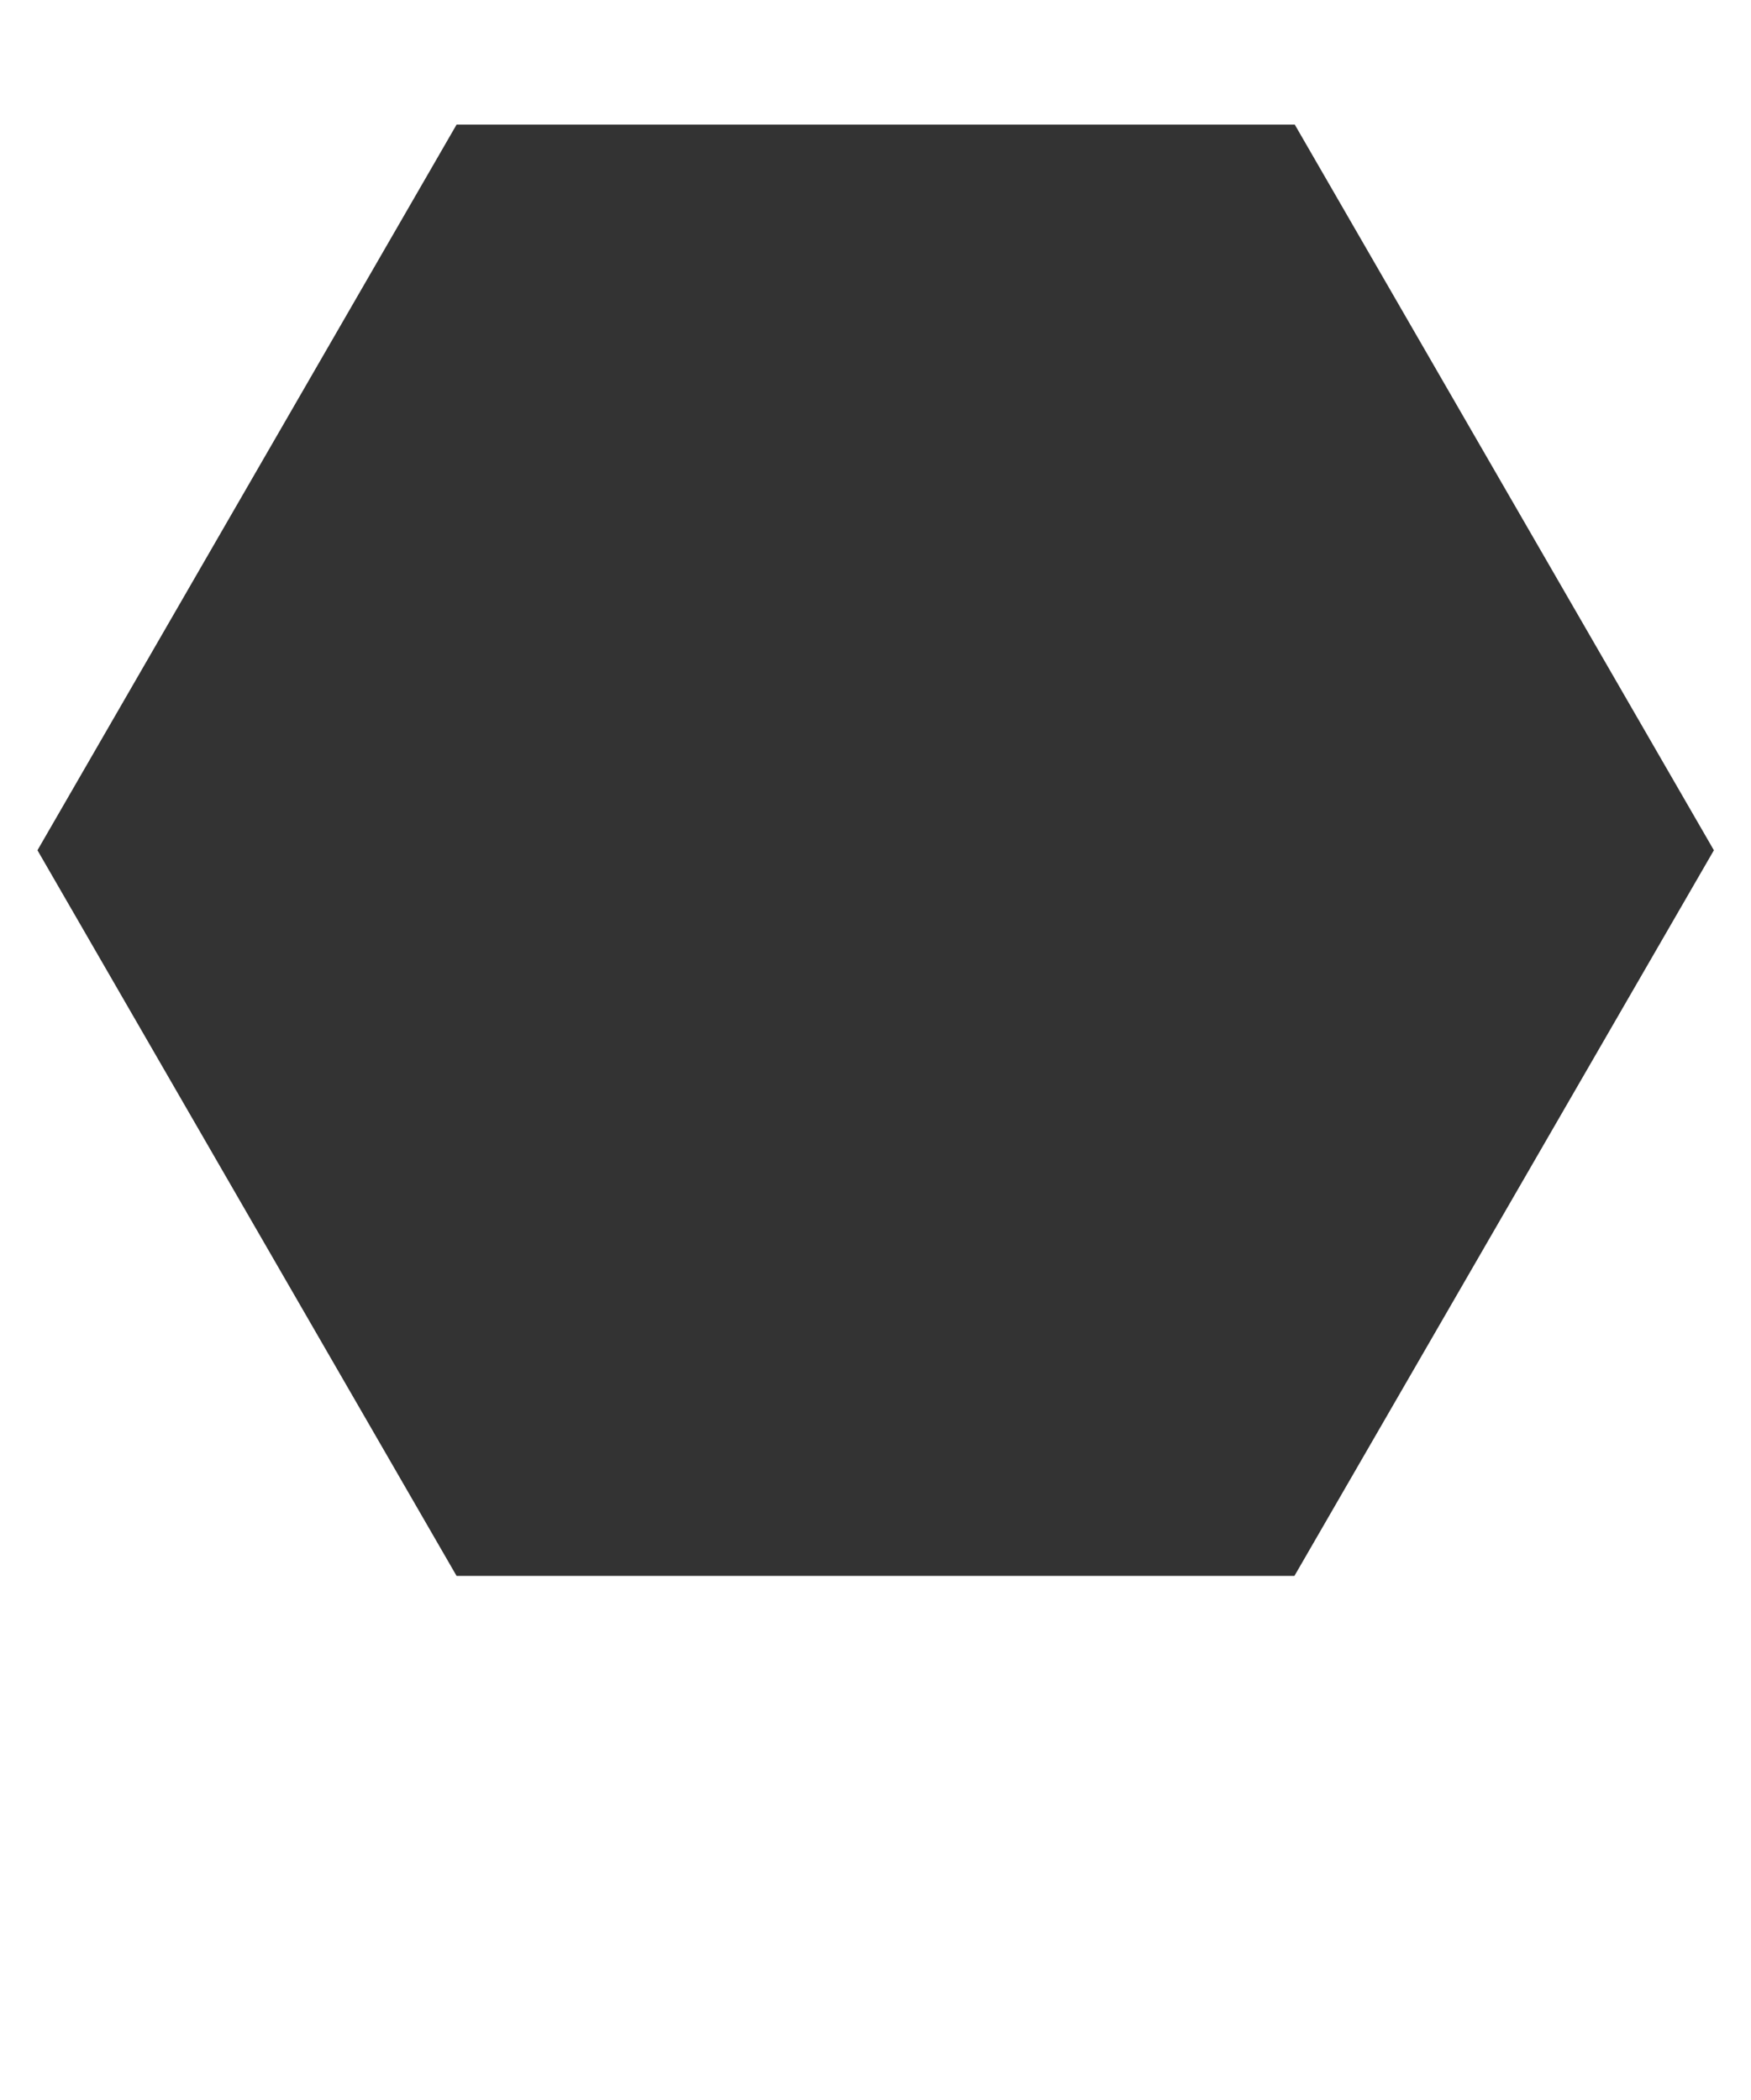 <?xml version="1.0" encoding="utf-8"?>
<!-- Generator: Adobe Illustrator 28.0.0, SVG Export Plug-In . SVG Version: 6.00 Build 0)  -->
<svg version="1.1" id="Layer_1" xmlns="http://www.w3.org/2000/svg" xmlns:xlink="http://www.w3.org/1999/xlink" x="0px" y="0px"
	 viewBox="0 0 500.1 600" style="enable-background:new 0 0 500.1 600;" xml:space="preserve">
<rect x="0" y="0" width="500.1" height="600" fill="#333333" stroke="none"/>
<style type="text/css">
	.st0{fill:#FFFFFF;}
</style>
<path class="st0" d="M0,0v600h500.1V0H0z M369.7,450.2H130.4L10.7,242.9L130.4,35.6h239.4l119.7,207.3L369.7,450.2z"/>
</svg>

